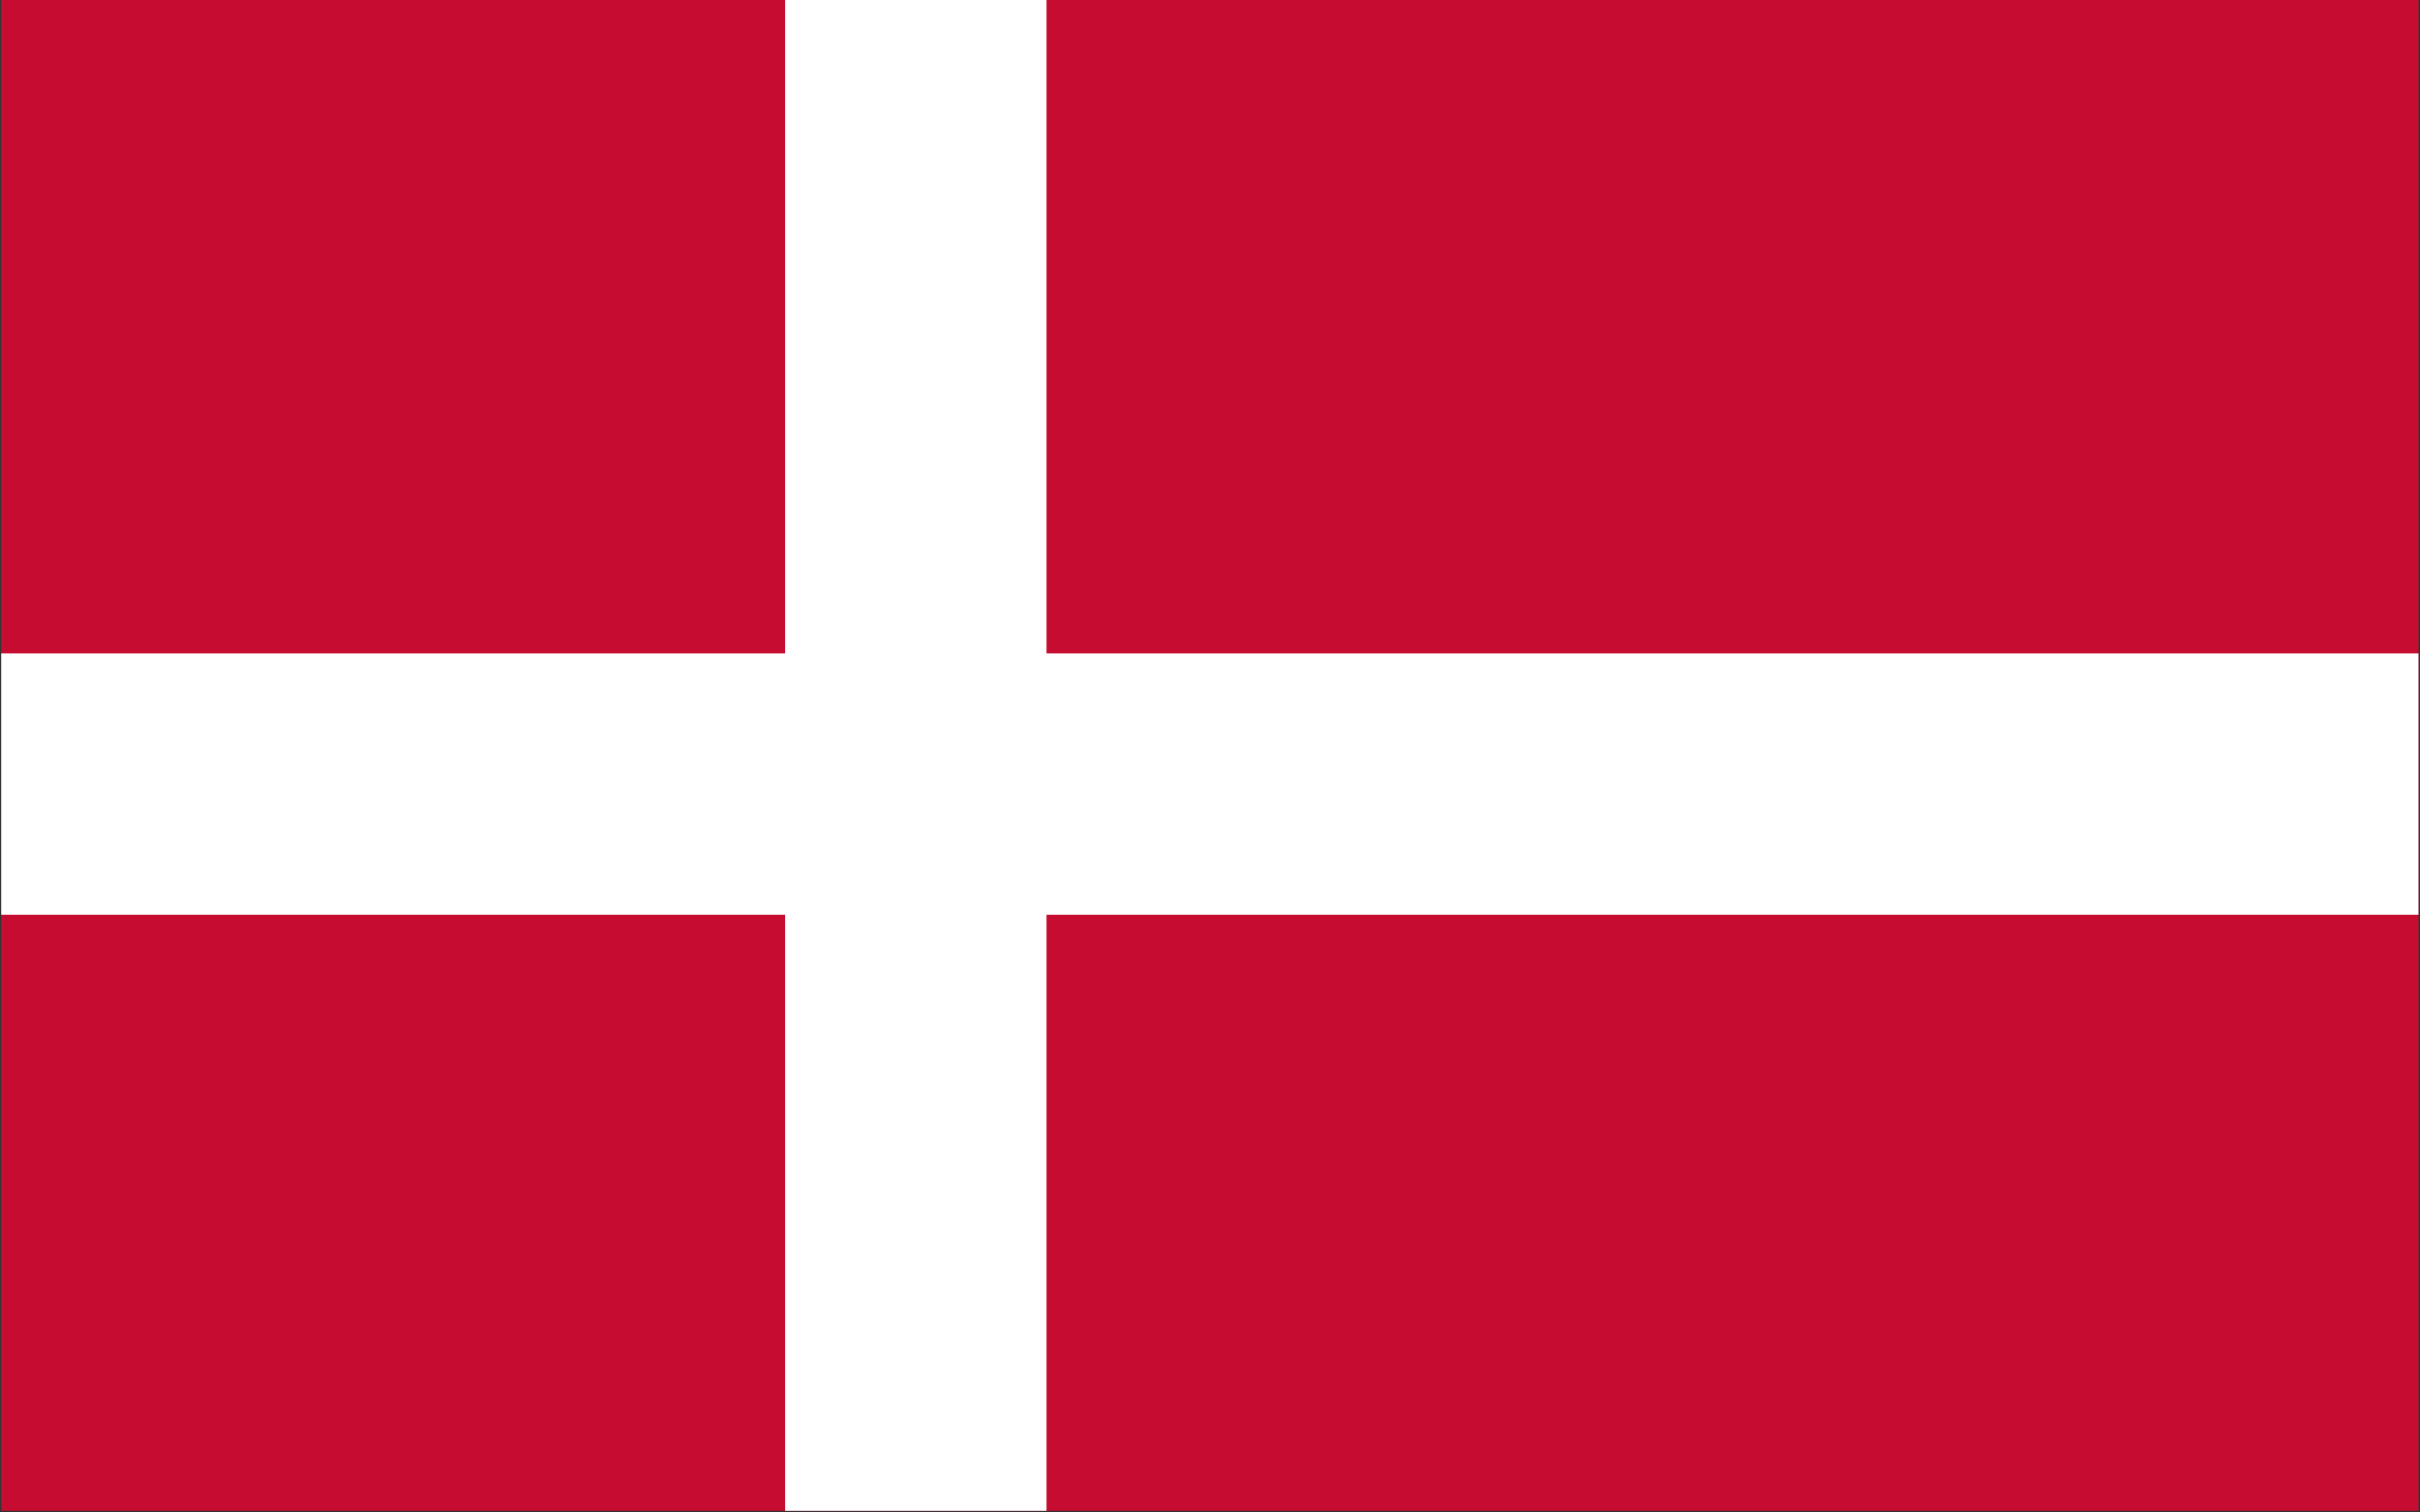 <?xml version="1.0" encoding="UTF-8"?>
<svg xmlns="http://www.w3.org/2000/svg" version="1.1" viewBox="0 0 1600 1000">
  <rect x="0" y="0" width="1600" height="1000" fill="#333333" stroke="none"/>
  <defs>
    <style>
      .cls-1 {
        fill: #fff;
      }

      .cls-2 {
        fill: #c60c30;
      }
    </style>
  </defs>
  <!-- Generator: Adobe Illustrator 28.7.0, SVG Export Plug-In . SVG Version: 1.2.0 Build 4)  -->
  <g>
    <g id="Lag_1">
      <rect class="cls-2" x=".8" width="1598.2" height="998.9"/>
      <rect class="cls-1" x="519.1" width="172.8" height="998.9"/>
      <rect class="cls-1" x=".8" y="432" width="1598.2" height="172.8"/>
    </g>
  </g>
</svg>